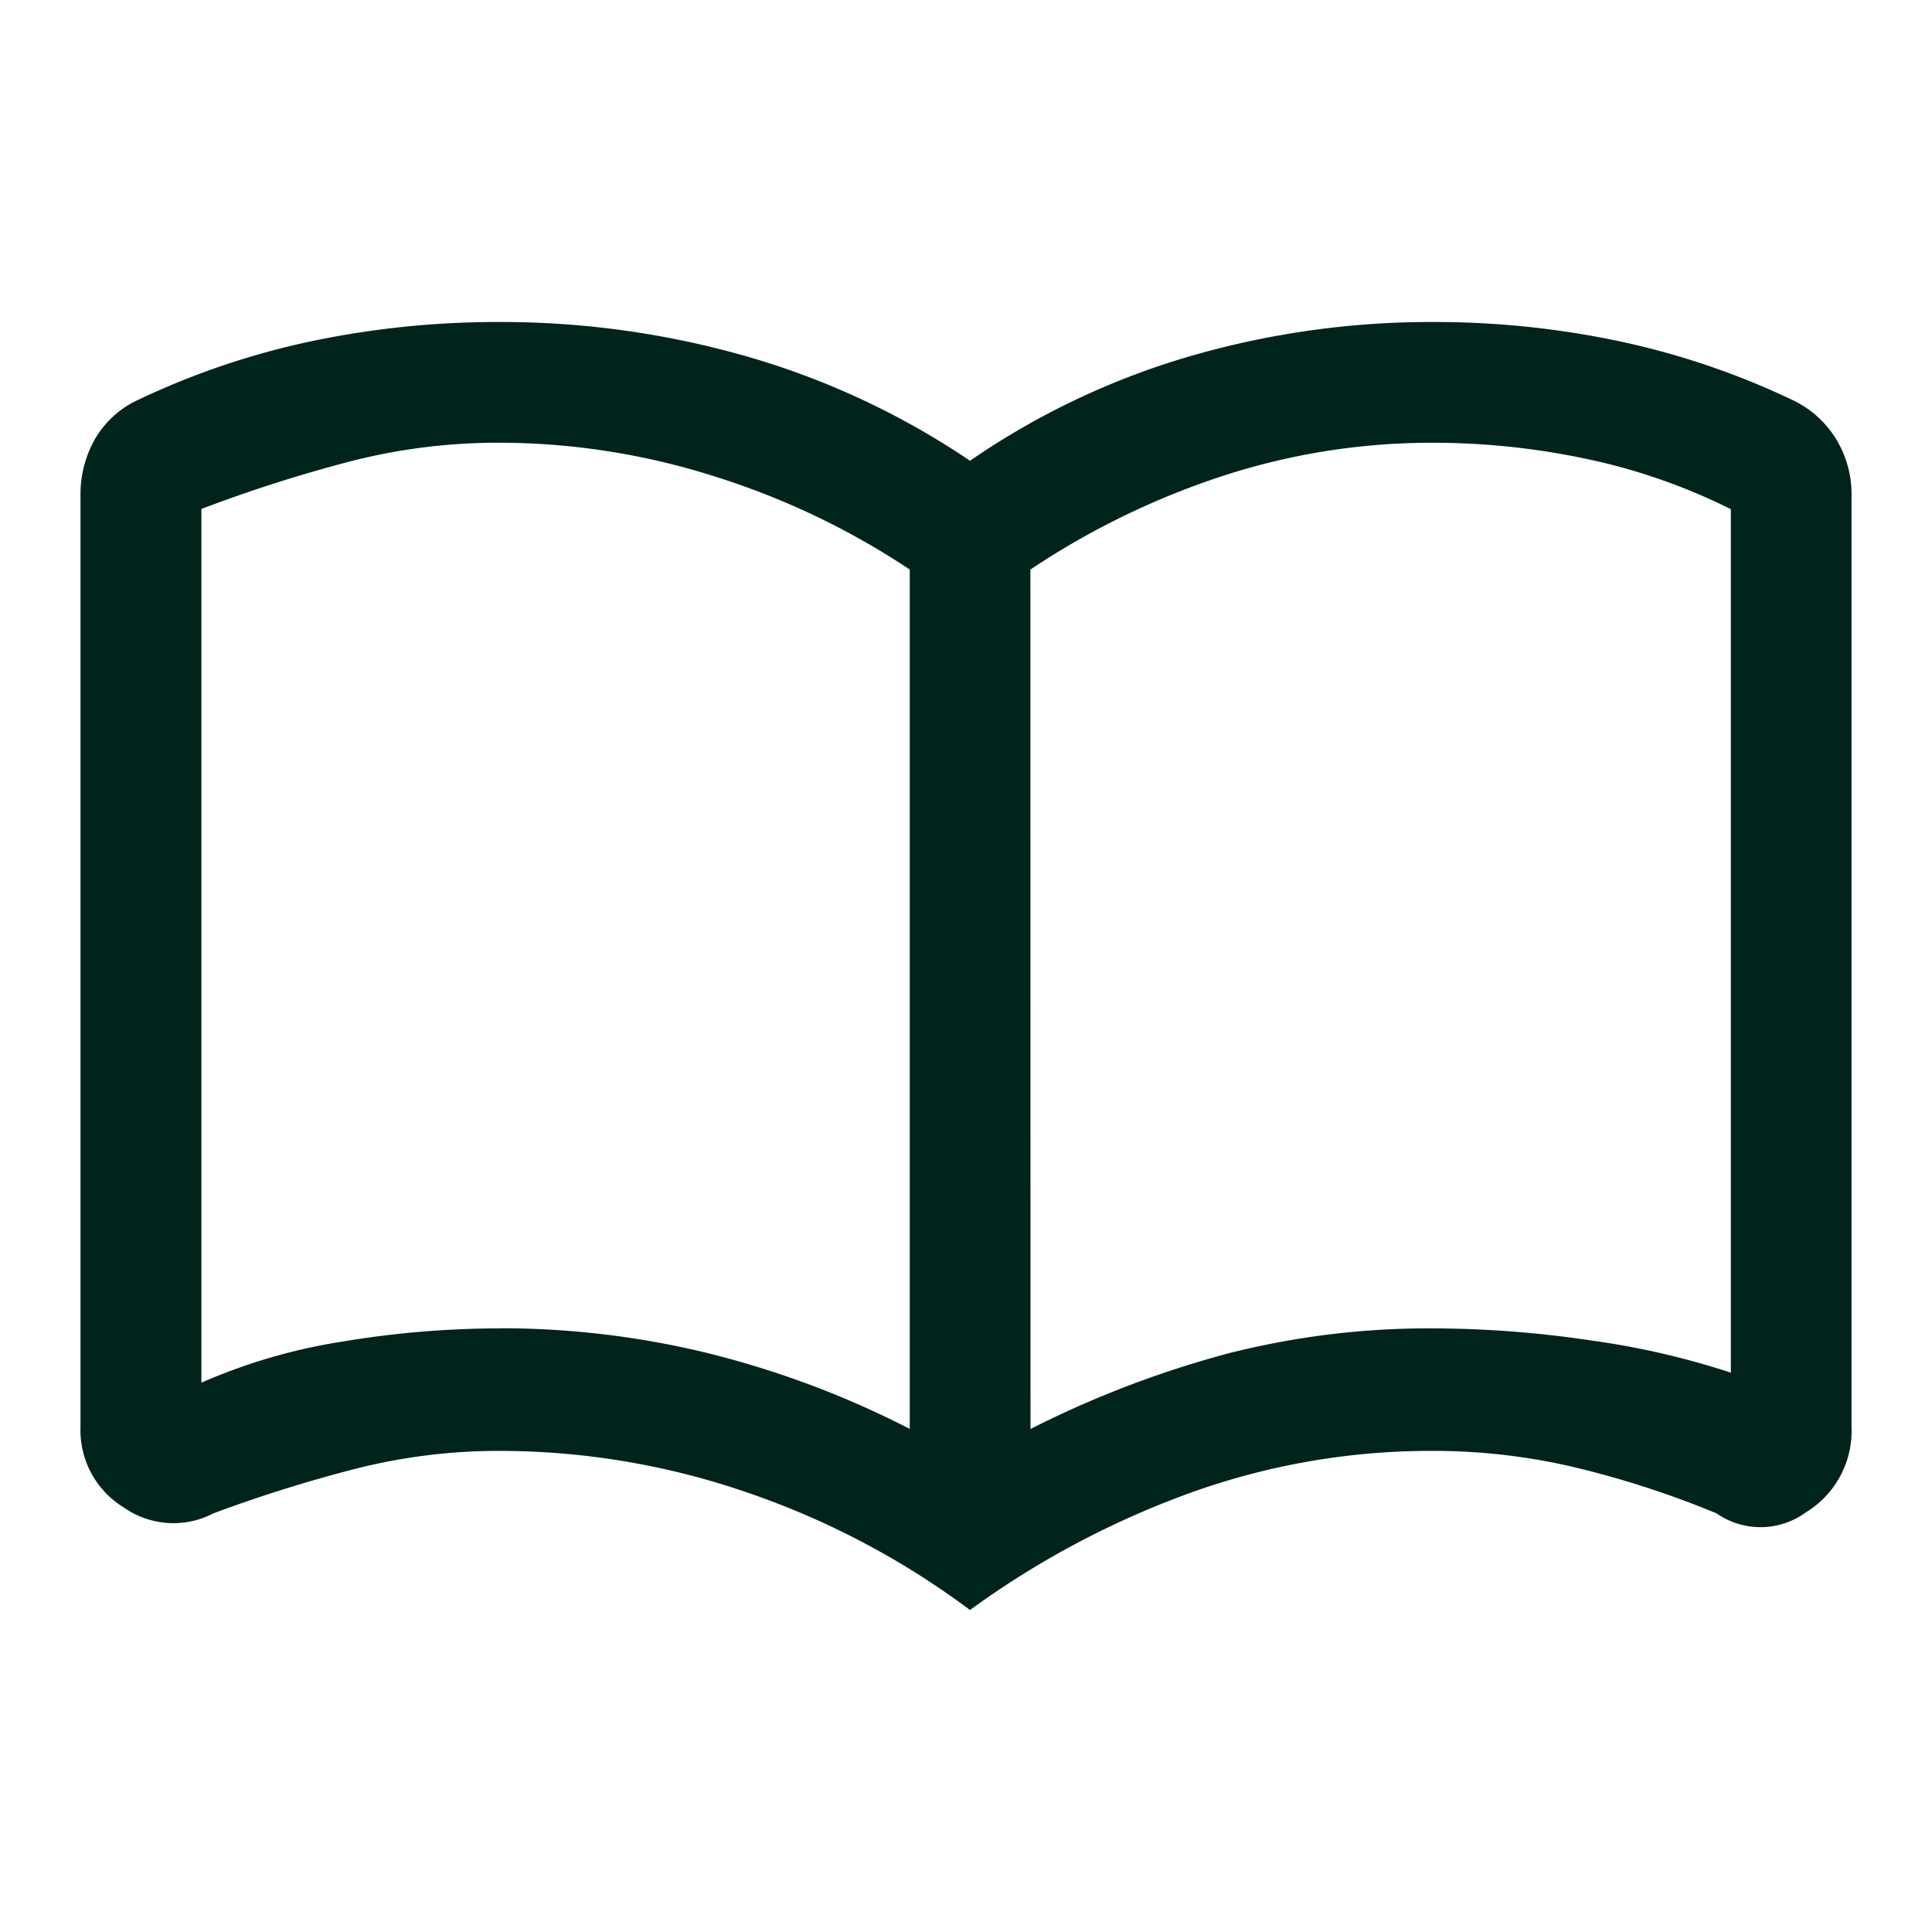 <svg xmlns="http://www.w3.org/2000/svg" width="51" height="51"><defs><clipPath id="a"><path fill="none" d="M0 0h51v51H0z"/></clipPath></defs><g clip-path="url(#a)"><path fill="#00241B" d="M13.175 35.063a23.039 23.039 0 0 1 5.54.664 24.6 24.6 0 0 1 5.3 1.992V15.034a20.184 20.184 0 0 0-5.19-2.47 18.788 18.788 0 0 0-5.651-.877 15.633 15.633 0 0 0-3.958.5 38.226 38.226 0 0 0-3.9 1.248V36.5a14.983 14.983 0 0 1 3.745-1.089 25.292 25.292 0 0 1 4.117-.345m14.025 2.656a26.788 26.788 0 0 1 5.206-1.992 21.414 21.414 0 0 1 5.419-.664 28.451 28.451 0 0 1 4.17.319 20.829 20.829 0 0 1 3.692.85V13.441a15.8 15.8 0 0 0-3.815-1.328 19.48 19.48 0 0 0-4.05-.425 17.76 17.76 0 0 0-5.552.877 20.706 20.706 0 0 0-5.073 2.47ZM25.606 42.5a21.363 21.363 0 0 0-5.9-3.108 20.086 20.086 0 0 0-6.531-1.092 15.338 15.338 0 0 0-3.812.478 37.119 37.119 0 0 0-3.732 1.172 2.28 2.28 0 0 1-2.367-.159 2.389 2.389 0 0 1-1.139-2.125V13.069a2.944 2.944 0 0 1 .372-1.461 2.53 2.53 0 0 1 1.115-1.036A20.56 20.56 0 0 1 8.256 9a23.922 23.922 0 0 1 4.919-.5 23.557 23.557 0 0 1 6.508.9 20.765 20.765 0 0 1 5.923 2.763A20.169 20.169 0 0 1 31.425 9.4a22.809 22.809 0 0 1 6.4-.9 23.6 23.6 0 0 1 4.884.5 20.613 20.613 0 0 1 4.625 1.567 2.7 2.7 0 0 1 1.142 1.036 2.787 2.787 0 0 1 .4 1.461v24.6a2.519 2.519 0 0 1-1.2 2.255 2.032 2.032 0 0 1-2.364.03 25 25 0 0 0-3.678-1.2 16.211 16.211 0 0 0-3.809-.449 18.735 18.735 0 0 0-6.428 1.116 23.388 23.388 0 0 0-5.791 3.084"/></g></svg>